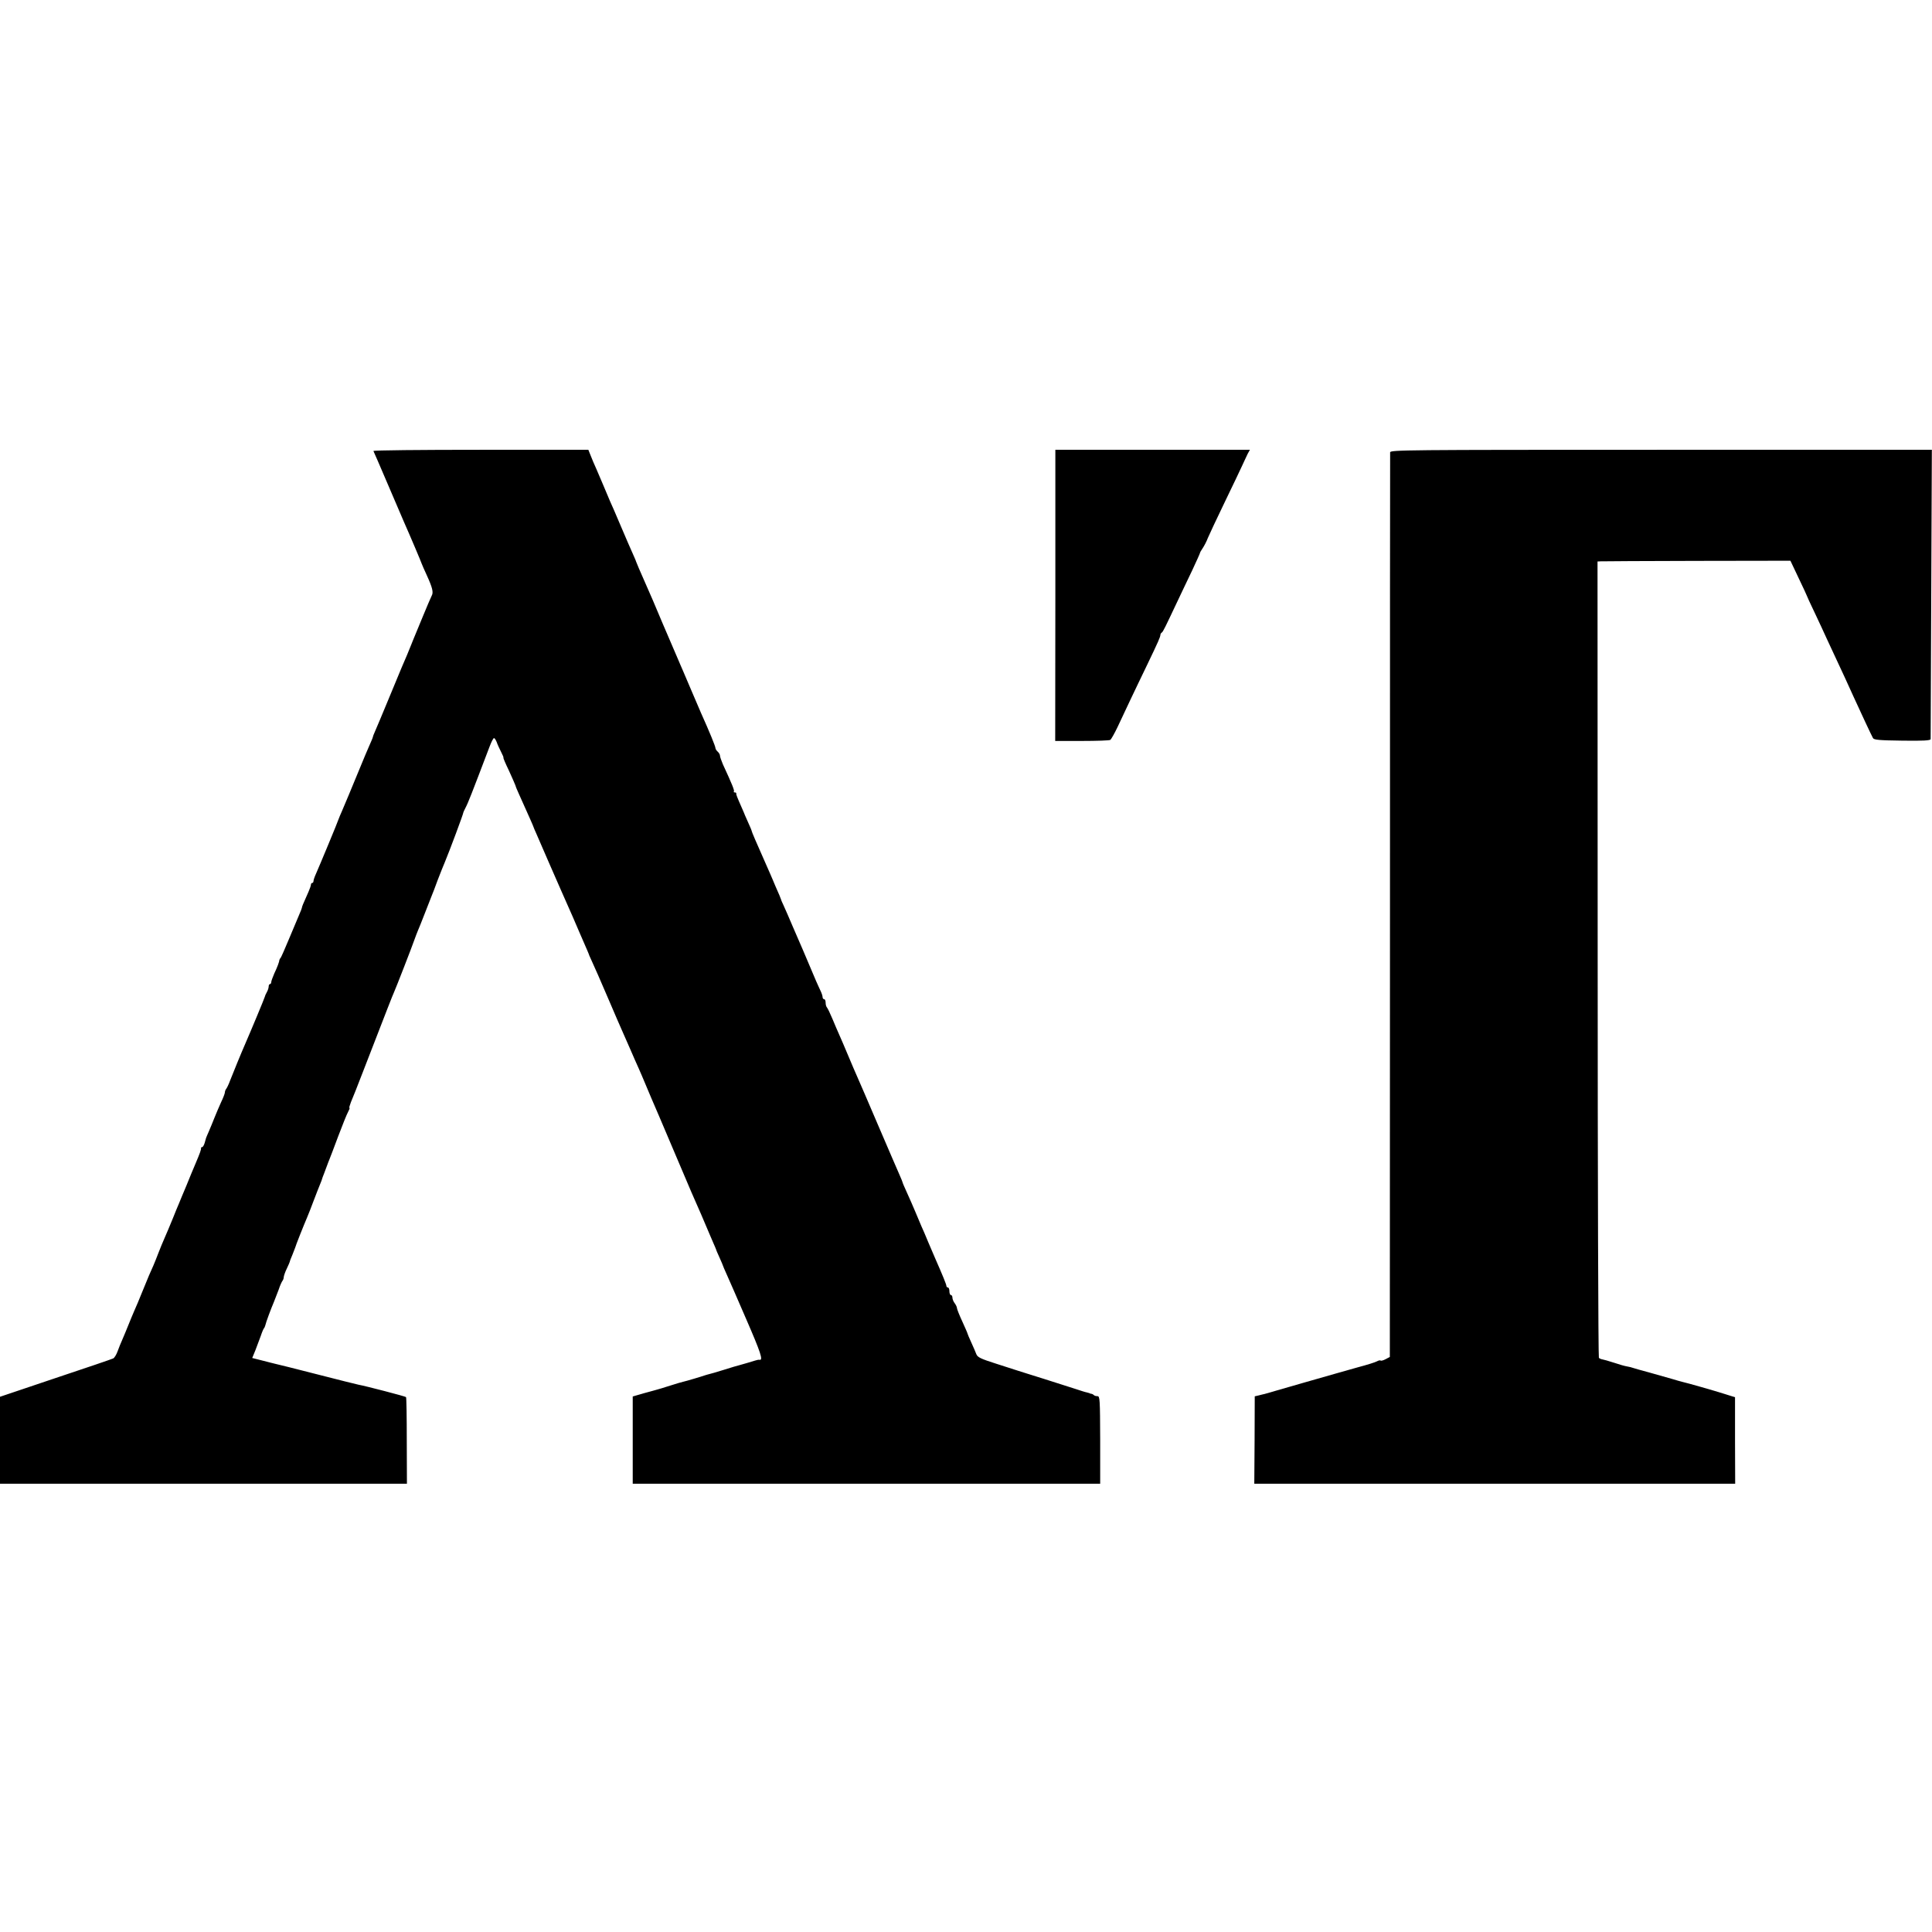 <?xml version="1.0" standalone="no"?>
<!DOCTYPE svg PUBLIC "-//W3C//DTD SVG 20010904//EN"
 "http://www.w3.org/TR/2001/REC-SVG-20010904/DTD/svg10.dtd">
<svg version="1.0" xmlns="http://www.w3.org/2000/svg"
 width="1280pt" height="1280pt" viewBox="0 0 1280 1280"
 preserveAspectRatio="xMidYMid meet">
<g transform="translate(0,1280) scale(0.1,-0.1)"
fill="#000000" stroke="none">
<path d="M2474 9812 c2 -4 46 -104 96 -222 51 -118 98 -228 105 -245 47 -106
117 -272 119 -280 2 -5 16 -39 33 -75 38 -83 46 -115 33 -137 -5 -10 -33 -74
-61 -143 -28 -69 -56 -136 -62 -150 -6 -14 -11 -27 -12 -30 -5 -14 -49 -120
-65 -155 -5 -11 -43 -103 -85 -205 -42 -102 -83 -199 -91 -217 -8 -17 -14 -34
-14 -37 0 -3 -11 -29 -24 -58 -13 -29 -38 -89 -56 -133 -63 -154 -108 -260
-125 -300 -10 -22 -19 -44 -21 -50 -3 -13 -130 -318 -151 -365 -9 -19 -16 -41
-16 -47 0 -7 -4 -13 -9 -13 -4 0 -8 -5 -8 -11 0 -6 -7 -27 -16 -47 -38 -85
-44 -100 -44 -107 0 -3 -9 -25 -19 -48 -10 -23 -40 -94 -66 -157 -26 -63 -51
-119 -55 -125 -5 -5 -8 -12 -9 -15 0 -10 -13 -46 -34 -90 -11 -25 -20 -51 -20
-57 0 -7 -4 -13 -9 -13 -4 0 -8 -7 -8 -16 0 -8 -5 -25 -12 -37 -7 -12 -13 -26
-14 -32 -2 -9 -88 -216 -129 -310 -26 -59 -84 -201 -101 -245 -9 -25 -21 -49
-26 -55 -4 -5 -8 -15 -8 -22 0 -7 -11 -36 -25 -65 -13 -29 -33 -75 -44 -103
-11 -27 -27 -68 -37 -90 -10 -22 -18 -42 -19 -45 -1 -3 -5 -17 -9 -32 -5 -16
-12 -28 -17 -28 -5 0 -8 -3 -7 -7 1 -9 -6 -30 -37 -103 -13 -30 -40 -95 -60
-145 -21 -49 -43 -103 -50 -120 -7 -16 -25 -59 -39 -95 -28 -69 -35 -84 -59
-140 -9 -19 -25 -60 -37 -90 -11 -30 -27 -68 -34 -85 -21 -45 -32 -72 -72
-170 -20 -49 -44 -108 -55 -131 -10 -22 -27 -65 -39 -94 -12 -29 -29 -72 -39
-94 -10 -23 -25 -58 -32 -79 -8 -22 -20 -42 -29 -47 -8 -4 -180 -63 -382 -130
l-368 -124 0 -288 0 -288 1348 0 1348 0 -1 284 c0 156 -2 287 -5 290 -5 5
-269 74 -315 82 -11 2 -135 33 -275 69 -140 36 -264 67 -275 69 -11 3 -50 12
-87 22 l-67 17 21 51 c11 28 27 71 36 96 8 25 18 47 21 50 3 3 7 12 9 20 3 17
38 111 57 155 7 17 21 53 31 80 9 28 21 54 26 60 4 5 8 16 8 25 1 8 9 33 20
55 11 22 19 43 20 46 0 4 8 24 17 45 9 22 17 44 19 49 2 11 57 149 79 200 7
17 27 66 43 110 17 44 36 94 43 110 7 17 13 32 13 35 1 3 6 19 13 35 17 45 26
69 28 75 1 3 5 12 8 20 4 8 29 76 57 150 28 74 57 147 66 163 8 15 13 27 9 27
-3 0 2 17 10 38 9 20 45 111 80 202 163 421 196 506 205 525 12 26 118 298
136 350 8 22 18 49 23 60 5 11 26 63 46 115 20 52 41 104 45 115 5 11 23 58
40 105 18 47 39 99 46 115 31 74 126 328 124 333 0 1 6 15 14 30 17 32 39 88
159 404 12 32 25 58 30 58 4 0 12 -12 18 -27 5 -16 19 -45 29 -65 11 -21 18
-38 15 -38 -2 0 14 -39 37 -86 22 -48 41 -92 43 -98 1 -6 12 -33 25 -61 72
-160 91 -203 95 -215 1 -3 8 -21 17 -40 8 -19 45 -104 82 -189 37 -85 73 -168
81 -185 23 -51 66 -149 80 -181 7 -16 26 -61 43 -100 57 -130 65 -150 66 -155
1 -3 9 -21 18 -40 22 -48 46 -102 118 -270 34 -80 70 -163 80 -185 10 -22 34
-78 55 -125 20 -47 45 -103 55 -125 10 -22 30 -69 45 -105 15 -36 33 -78 40
-95 8 -16 79 -185 160 -375 80 -190 150 -352 155 -361 4 -9 24 -54 43 -100 20
-46 43 -102 53 -124 10 -22 18 -42 19 -45 0 -3 11 -27 23 -54 12 -27 22 -50
22 -52 0 -2 11 -27 24 -56 13 -29 72 -163 130 -298 96 -221 113 -273 89 -269
-4 1 -11 0 -15 -1 -5 -1 -11 -3 -15 -4 -5 -2 -28 -8 -53 -16 -25 -7 -50 -14
-56 -16 -6 -1 -50 -14 -97 -29 -48 -15 -93 -28 -99 -29 -7 -2 -20 -5 -28 -8
-22 -8 -127 -39 -142 -42 -7 -1 -47 -13 -88 -26 -41 -13 -79 -25 -85 -26 -5
-2 -44 -12 -87 -24 l-76 -22 0 -289 0 -289 1548 0 1549 0 0 290 c-1 270 -2
290 -18 290 -10 0 -21 3 -25 8 -4 4 -12 8 -17 8 -5 1 -10 2 -11 4 -2 1 -10 3
-18 5 -8 1 -42 12 -75 23 -33 11 -127 41 -210 67 -82 26 -161 50 -175 55 -14
5 -78 25 -143 46 -98 31 -120 42 -128 61 -5 13 -20 49 -34 79 -14 30 -25 57
-25 59 0 3 -16 39 -35 81 -19 41 -35 81 -35 88 0 7 -7 21 -15 32 -8 10 -15 27
-15 37 0 9 -4 17 -10 17 -5 0 -10 11 -10 25 0 14 -4 25 -10 25 -5 0 -10 5 -10
11 0 9 -24 68 -75 184 -7 17 -27 64 -45 105 -17 41 -37 89 -45 105 -7 17 -25
59 -40 95 -15 36 -40 93 -56 128 -16 35 -29 65 -29 68 0 3 -9 24 -19 47 -10
23 -74 170 -141 327 -67 157 -130 303 -140 325 -10 22 -37 85 -60 140 -23 55
-50 118 -60 140 -10 22 -30 69 -45 105 -15 36 -31 69 -36 75 -5 5 -9 19 -9 32
0 13 -4 23 -10 23 -5 0 -10 6 -10 13 0 8 -6 27 -14 43 -8 16 -20 45 -29 64
-50 119 -72 170 -87 205 -10 22 -39 90 -65 150 -26 61 -54 126 -63 145 -9 19
-17 37 -17 40 -2 7 -15 39 -38 90 -10 25 -26 61 -34 80 -8 19 -23 53 -33 75
-61 137 -90 205 -90 210 0 3 -10 27 -22 53 -12 26 -22 49 -23 52 -1 3 -9 23
-19 45 -34 77 -39 90 -38 98 1 4 -3 7 -10 7 -6 0 -9 3 -6 6 6 5 -12 49 -73
181 -10 24 -19 49 -19 57 0 7 -7 19 -15 26 -8 7 -15 18 -15 24 0 11 -40 109
-95 231 -7 17 -34 80 -60 140 -26 61 -53 125 -61 143 -8 17 -20 47 -28 65 -75
173 -158 369 -161 377 -2 5 -9 22 -50 115 -48 108 -70 161 -71 165 -1 5 -8 21
-54 125 -9 22 -30 69 -45 105 -15 36 -36 85 -47 110 -20 44 -26 58 -73 170
-13 30 -33 77 -44 103 -12 26 -29 66 -37 87 l-16 40 -715 0 c-393 0 -712 -3
-709 -8z"/>
<path d="M6992 8855 l-1 -964 177 0 c98 0 183 3 188 7 6 4 28 43 49 87 21 44
57 121 80 170 24 50 75 158 115 240 75 156 87 184 88 199 0 5 4 12 9 15 9 6
22 34 101 201 27 58 73 153 101 212 28 60 51 111 51 114 0 3 8 18 18 32 10 15
26 45 34 67 9 22 60 130 113 240 53 110 106 220 117 245 11 25 27 57 34 73
l15 27 -645 0 -644 0 0 -965z"/>
<path d="M9210 9803 c-1 -10 -1 -1362 -1 -3006 l-1 -2987 -28 -15 c-15 -8 -30
-12 -33 -9 -3 3 -13 1 -24 -5 -10 -6 -67 -24 -128 -40 -60 -17 -220 -62 -355
-101 -135 -39 -252 -73 -260 -75 -8 -2 -27 -6 -41 -10 l-26 -6 -1 -290 -2
-289 1593 0 1593 0 -1 287 0 286 -70 22 c-69 22 -241 71 -280 80 -11 3 -42 11
-70 20 -27 8 -93 26 -145 41 -52 14 -102 28 -110 31 -8 3 -26 8 -40 10 -14 2
-53 13 -88 25 -34 11 -69 21 -77 22 -8 1 -18 6 -22 10 -4 4 -8 1193 -8 2642
l-1 2634 21 1 c11 1 298 2 639 3 l618 1 54 -114 c30 -62 54 -115 54 -116 0 -2
24 -55 54 -117 29 -62 65 -138 78 -168 40 -86 83 -178 121 -260 19 -41 44 -97
56 -123 42 -92 121 -262 130 -277 7 -12 41 -15 195 -17 139 -2 186 1 187 10 0
7 2 441 4 965 l4 952 -1795 0 c-1702 0 -1794 -1 -1794 -17z"/>
</g>
</svg>
